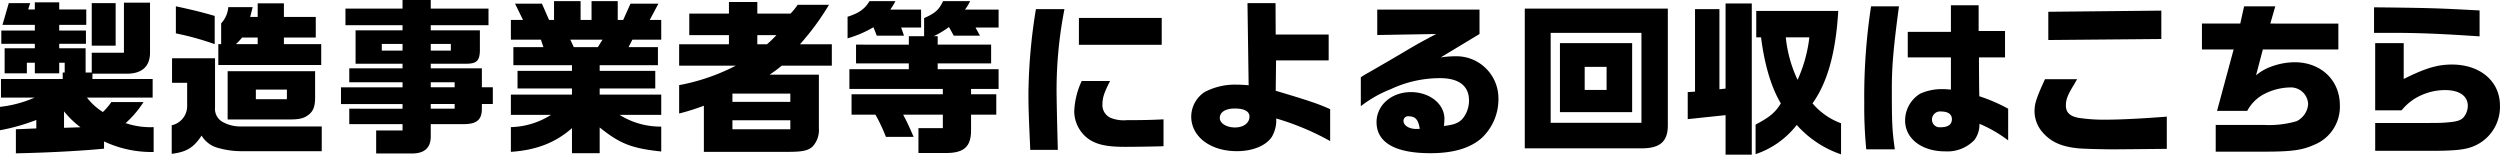 <svg xmlns="http://www.w3.org/2000/svg" width="519.781" height="32.16" viewBox="0 0 519.781 32.16">
  <defs>
    <style>
      .cls-1 {
        fill-rule: evenodd;
      }
    </style>
  </defs>
  <path id="C_5タイトル.svg" class="cls-1" d="M193.588,1710.16c6.763-.14,13.733-0.52,18.322-0.97v-1.51a23.172,23.172,0,0,0,10.316,2.2v-5.17a16.091,16.091,0,0,1-5.831-.83,20.9,20.9,0,0,0,3.727-4.38h-6.694a12.262,12.262,0,0,1-1.76,2.07,12.86,12.86,0,0,1-3.312-3h13.663v-3.87H209.5v-1.1h6.831c3.382,0.1,5.176-1.45,5.141-4.45v-10.32H216.05v10.42h-6.694v4.11H208.08v-5.04h-5.486v-0.93h5.555v-2.76h-5.555v-1.18h5.624v-3.2h-5.624v-1.49h-5.072v1.49h-1.381l0.415-1.32h-4.451l-1.312,4.52h6.729v1.18h-6.97v2.76h6.97v0.93h-6.28v5.21h4.623v-2.21h1.657v2.21h5.072v-2.21h1.138v2.04h-0.414v1.34H190.483v3.87h7a24.652,24.652,0,0,1-7.211,1.93v4.86a41.422,41.422,0,0,0,7.556-2.14v1.76l-4.244.18v5Zm15.768-22.39h4.969v-8.84h-4.969v8.84Zm-5.762,17.08v-3.42a19.147,19.147,0,0,0,3.416,3.31Zm53.477-17.39h-7.763v-1.38h6.625v-4.28h-6.625v-2.83h-5.452v2.83H242.3l0.517-2.04h-5.072a5.608,5.608,0,0,1-1.483,3.38v4.32h-0.587v4.34h21.392v-4.34Zm-22.151-5.87c-3-.86-4.451-1.21-8.074-2v5.63a58.461,58.461,0,0,1,8.074,2.24v-5.87Zm5.693,4.49h3.243v1.38h-4.52A12.992,12.992,0,0,0,240.613,1686.08Zm-11.421,9.42v4.65a4.1,4.1,0,0,1-3.209,4.18v5.93c3.071-.38,4.555-1.27,6.211-3.79a5.621,5.621,0,0,0,3.14,2.48,17.773,17.773,0,0,0,5.486.76h16.355v-5.14H240.509a7.64,7.64,0,0,1-3.933-.93,3.126,3.126,0,0,1-1.587-3.04v-10.21h-8.937v5.11h3.14Zm8.419-2.42v10.04h12.836c2.035,0,2.967-.21,3.933-0.93,1.035-.79,1.415-1.73,1.415-3.66v-5.45H237.611Zm5.866,5.83v-2h6.452v2h-6.452Zm25.011,11.28h7.66c2.45-.06,3.692-1.24,3.692-3.55v-2.55h6.832c2.726,0,3.795-.9,3.795-3.21v-0.97h2.277v-3.48h-2.277v-3.94H279.84v-0.96h7.315c2.208,0,2.829-.59,2.9-2.66v-4.28H279.84v-1.07h12.007v-3.45H279.84v-1.79h-5.866v1.79H262.105v3.45h11.869v1.07H264.21v6.94h9.764v0.96H262.9v2.9h11.075v1.04h-12.8v3.48h12.8v0.97H262.9v3.21h11.075v1.31h-5.486v4.79Zm1.173-21.39v-1.38h4.313v1.38h-4.313Zm10.179,0v-1.38h4.175v1.38H279.84Zm0,7.63v-1.04h4.969v1.04H279.84Zm0,4.45v-0.97h4.969v0.97H279.84Zm29.359,9.25h5.762v-5.35c4.244,3.41,6.659,4.34,12.8,5v-5.18a15.945,15.945,0,0,1-8.661-2.44h8.661v-4.21h-12.8v-1.28H326.52v-3.66H314.961v-1.17h12.111v-3.76h-6.107l0.793-1.55h6v-4.11h-2.381l1.794-3.38h-5.8l-1.518,3.38h-1.139v-3.9H313.27v3.9h-2.277v-3.9h-5.521v3.9h-1.035l-1.483-3.38h-5.59l1.656,3.38H296.5v4.11h6.246l0.517,1.55h-6.245v3.76H309.2v1.17H297.882v3.66H309.2v1.28H296.5v4.21h8.35a16.286,16.286,0,0,1-8.35,2.55v5.14c5.245-.35,9.282-1.9,12.7-4.93v5.21Zm0.379-22.05-0.724-1.55h6.694l-0.967,1.55h-5Zm21.906,3.86H343.25a42.468,42.468,0,0,1-11.766,4.04v5.9a46.892,46.892,0,0,0,5.141-1.62v9.59h17.563c2.864,0,4.106-.24,5.038-1.1a5.019,5.019,0,0,0,1.311-3.77v-11.17H350.289a29.959,29.959,0,0,0,2.519-1.87h10.42v-4.45H356.6a53.5,53.5,0,0,0,6.038-8.21H356.12a12.251,12.251,0,0,1-1.483,1.83h-6.9v-2.42h-5.9v2.42h-8.247v4.48h8.247v1.9H331.484v4.45Zm20.22-6.35a23.655,23.655,0,0,1-1.967,1.9h-2v-1.9H351.7Zm-9.144,13.87v-1.72H354.6v1.72H342.56Zm0,5.7v-1.87H354.6v1.87H342.56Zm23.942-18.91a22.792,22.792,0,0,0,5.382-2.31l0.69,1.76h5.659l-0.586-1.69h4.14v-3.73h-6.418a11.363,11.363,0,0,0,1.07-1.76h-5.383c-0.966,1.62-2.173,2.49-4.554,3.24v4.49Zm14.733,23.84H387c3.727,0,5.176-1.34,5.176-4.73v-3.24h5.244v-4.24h-5.244v-1.11H397.9v-4.1H385.237v-1.21h11.111v-3.9H385.237v-1.76h-0.793a20.836,20.836,0,0,0,3.14-1.9l1,1.8h5.452l-0.932-1.69h4.8v-3.73h-7a8.729,8.729,0,0,0,1.07-1.76h-5.624c-0.863,1.83-1.622,2.49-3.934,3.52v3.76h-3.174v1.76H368.262v3.9h10.972v1.21H366.881v4.1h19.426v1.11H367.33v4.24H372.3a36.481,36.481,0,0,1,2.174,4.62h5.762c-1.069-2.45-1.276-2.89-2.173-4.62h8.246v2.8h-5.072v5.17Zm23.252-.65h5.727c-0.138-5.01-.241-10.05-0.241-10.73a87.217,87.217,0,0,1,1.621-18.53H405.66a114.7,114.7,0,0,0-1.553,17.35C404.107,1700.74,404.176,1702.6,404.487,1709.44ZM414.6,1687.6h17.218v-5.59H414.6v5.59Zm9.592,21.21c1.691,0,6.073-.06,8-0.13v-5.59c-2.415.13-4.382,0.17-7.591,0.17a7.294,7.294,0,0,1-3.415-.48,2.907,2.907,0,0,1-1.691-2.87c0-1.31.379-2.45,1.587-4.79h-5.9a16.348,16.348,0,0,0-1.553,6.31,7.146,7.146,0,0,0,2.9,5.69C418.219,1708.33,420.358,1708.81,424.188,1708.81Zm23.252,0.9c3.313,0,6.107-1.17,7.28-3a6.8,6.8,0,0,0,.9-3.8,54.6,54.6,0,0,1,11.213,4.7v-6.63c-2.484-1.14-4.934-1.93-11.317-3.83l0.069-6.31h10.938v-5.38H455.514l-0.034-6.53h-5.832l0.242,17.08c-1.1-.1-1.967-0.13-2.484-0.13a13.6,13.6,0,0,0-6.625,1.51,6.159,6.159,0,0,0-2.829,5.11C437.952,1706.68,441.919,1709.71,447.44,1709.71Zm-0.379-4.93c-1.795,0-3.175-.87-3.175-1.97,0-1.21,1.173-1.97,3.106-1.97,2,0,3.07.59,3.07,1.69C450.062,1703.85,448.82,1704.78,447.061,1704.78Zm40.607,5.35c4.8,0,8.281-1.04,10.7-3.18a11.052,11.052,0,0,0,3.451-8.21,8.742,8.742,0,0,0-9.006-8.76,20.512,20.512,0,0,0-3,.24l8.074-4.87v-5.07H476.627v5.28l12.249-.21c-3.658,1.94-4.072,2.18-7.729,4.35-1.346.79-2.588,1.52-3.382,1.97-1.138.65-2.277,1.34-3.416,1.96-0.069.04-.862,0.52-1.138,0.73v6a24.752,24.752,0,0,1,6.245-3.55,24.053,24.053,0,0,1,10.248-2.28c3.9,0,6,1.62,6,4.62a5.928,5.928,0,0,1-1.138,3.56c-0.794,1.07-1.864,1.52-4.072,1.76a13.569,13.569,0,0,0,.1-1.49c0-3.1-3.071-5.55-6.97-5.55-4.037,0-7.142,2.72-7.142,6.24C476.489,1707.92,480.353,1710.13,487.668,1710.13Zm-2.933-5.04c-1.518,0-2.657-.73-2.657-1.69a0.954,0.954,0,0,1,1.173-.93c1.312,0,1.933.75,2.209,2.58l-0.276.04h-0.449Zm22.562-25.02v29.05h24.291c3.83,0,5.451-1.41,5.451-4.79v-24.26H507.3Zm5.383,23.74v-18.7h18.873v18.7H512.68Zm1.932-2.21h15.009v-14.35H514.612v14.35Zm5.141-4.62v-4.8h4.554v4.8h-4.554Zm21.423,0.45v5.62l7.867-.83v8.22h5.451V1679h-5.451v17.7l-1.277.14v-16.66h-5.072v17.15Zm31.881,6.48a14.2,14.2,0,0,1-5.934-4.14c3.071-4.31,4.83-10.41,5.348-19.21H555.426v5.48h1c0.691,5.52,2.071,10.32,4.106,13.73-1.173,2.04-2.656,3.04-5.244,4.42v6.14a18.123,18.123,0,0,0,8.557-6.07,21.68,21.68,0,0,0,9.212,6.11v-6.46Zm-6.59-17.87a29.709,29.709,0,0,1-2.45,8.84,26.794,26.794,0,0,1-2.449-8.84h4.9Zm28.22,23.71a7.762,7.762,0,0,0,6.107-2.38,5.381,5.381,0,0,0,1.036-3.35,27.33,27.33,0,0,1,5.969,3.45v-6.59a34.892,34.892,0,0,0-6-2.59l-0.034-1.72-0.035-4.52v-1.83h5.417v-5.49h-5.486v-5.35H595.9v5.52h-8.971v5.32H595.9v6.69c-0.759-.07-1.346-0.1-1.725-0.1a10.877,10.877,0,0,0-4.693.96,6.551,6.551,0,0,0-3.105,5.56C586.372,1707.09,589.822,1709.75,594.687,1709.75Zm-16.389-.42h5.935c-0.552-4-.621-5.35-0.621-12.73,0-4.55.345-8.49,1.483-17.01h-5.8a124.7,124.7,0,0,0-1.415,20.12A89.394,89.394,0,0,0,578.3,1709.33Zm15.389-4.59a1.591,1.591,0,0,1-1.726-1.65,1.688,1.688,0,0,1,1.967-1.62c1.38,0,2.174.58,2.174,1.58C596.1,1704.19,595.308,1704.74,593.687,1704.74Zm22.458-18.14,23.5-.21v-5.9l-23.5.24v5.87Zm13.767,22.73,10.869-.1v-6.7c-4.8.38-9.627,0.63-12.525,0.63a35.014,35.014,0,0,1-5.831-.38c-1.829-.35-2.623-1.14-2.623-2.59,0-1.24.38-2.21,1.726-4.38,0.207-.38.414-0.73,0.621-1.07h-6.694c-1.829,4-2.174,5.1-2.174,6.73a6.729,6.729,0,0,0,1.725,4.38c1.726,1.96,3.9,2.93,7.384,3.27C623.6,1709.23,627.462,1709.33,629.912,1709.33Zm21.044,0.48h10.178c5.59,0,7.8-.31,10.248-1.41a8.521,8.521,0,0,0,5.383-8.21c0-5.25-3.934-8.97-9.42-8.97a14.317,14.317,0,0,0-4.8.89,10.194,10.194,0,0,0-3.209,1.83l1.415-5.38h15.7v-5.38H662.307l1.036-3.59h-6.487l-0.794,3.59h-7.97v5.38h6.59l-3.45,12.77h6.279a8.393,8.393,0,0,1,3.175-3.31,12.215,12.215,0,0,1,5.658-1.56,3.609,3.609,0,0,1,3.83,3.49,4.323,4.323,0,0,1-2.38,3.52,20.259,20.259,0,0,1-6.66.79H650.956v5.55Zm54.857-23.97v-5.39c-9.143-.48-9.9-0.51-21.944-0.65v5.31h3.76C693.012,1685.11,697.463,1685.28,705.813,1685.84Zm-21.7,23.8H691.8c5.073,0,6.177,0,7.626-.07,2.967-.13,4.52-0.48,6.038-1.31a8.829,8.829,0,0,0,4.589-8.04c0-5.03-4.106-8.52-9.972-8.52-3,0-5.486.73-10.04,3v-7.45H684.11v13.97H689.6a11.14,11.14,0,0,1,2.554-2.31,12.067,12.067,0,0,1,6.486-1.9c2.968,0,4.727,1.21,4.727,3.28a3.8,3.8,0,0,1-.793,2.28c-0.587.72-1.38,1-3.589,1.17-1.276.11-1.518,0.11-7.211,0.11h-7.66v5.79Z" transform="translate(-190.281 -1678.28)"/>
</svg>
